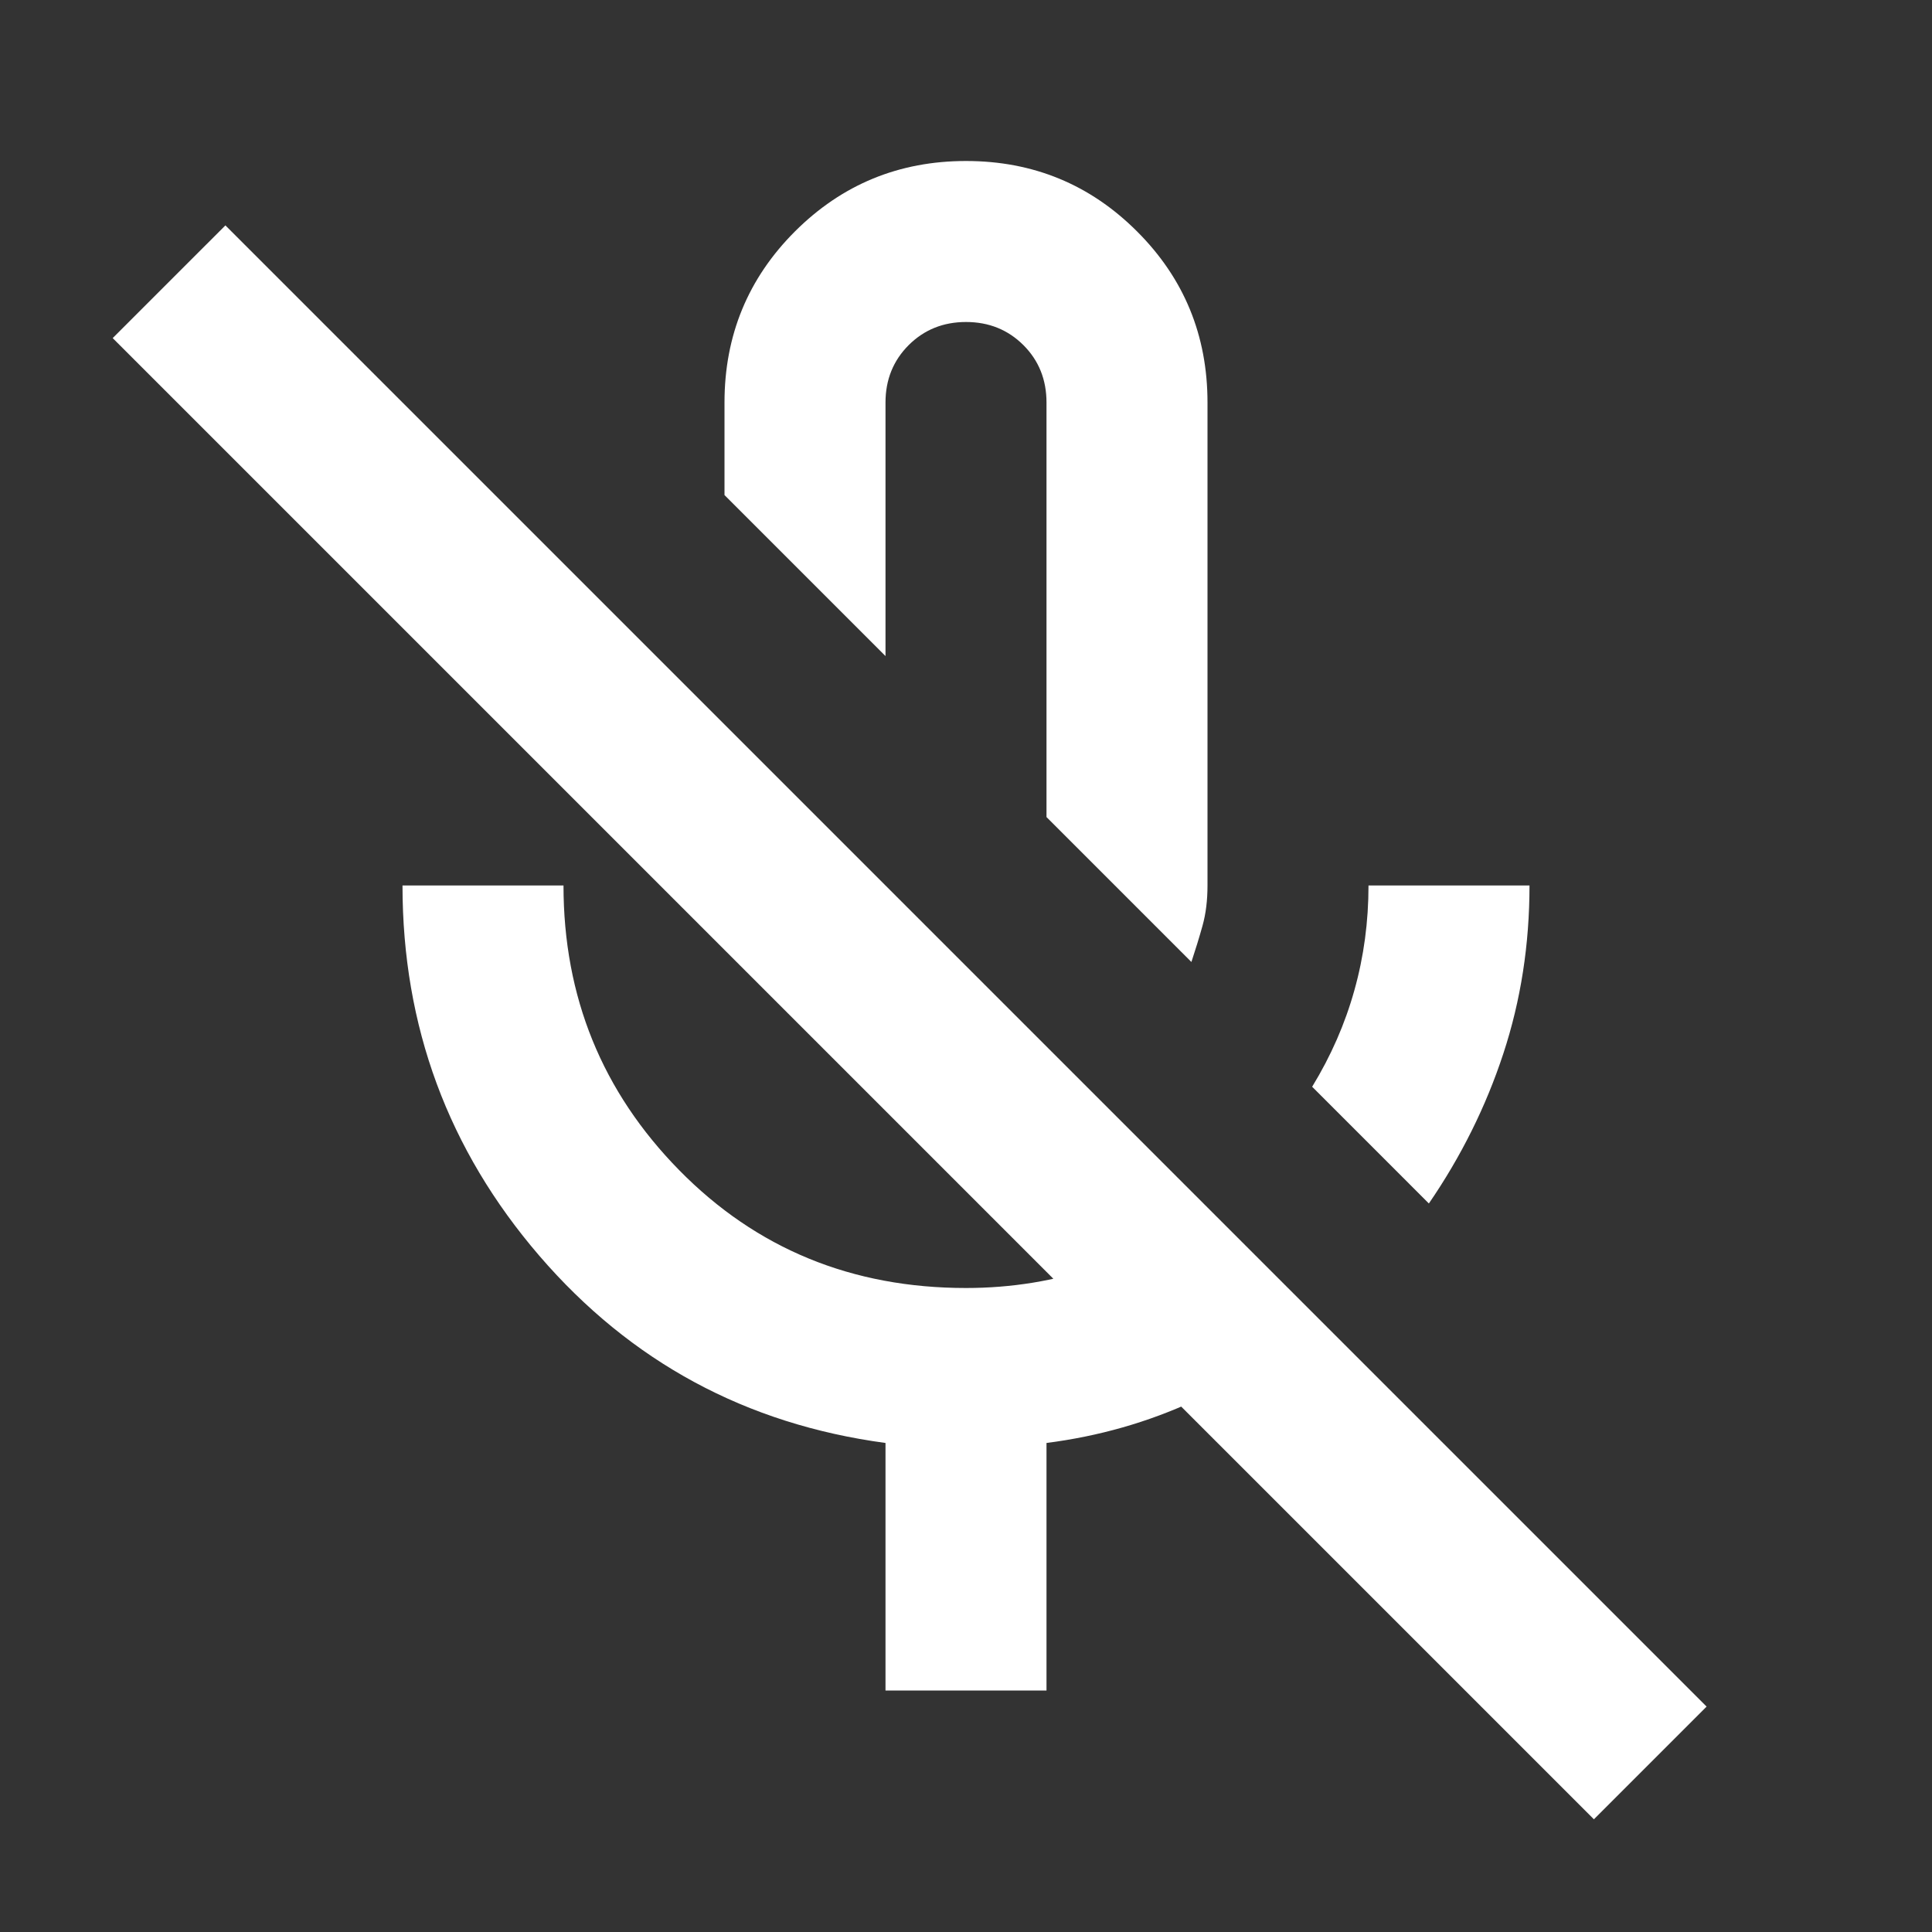 <svg width="24" height="24" viewBox="0 0 24 24" fill="none" xmlns="http://www.w3.org/2000/svg">
<rect x="0" y="0" width="24" height="24" fill="#333333" stroke="none"/>
<path d="M17.75 14.95L16.3 13.5C16.534 13.117 16.709 12.717 16.825 12.3C16.942 11.883 17 11.45 17 11H19C19 11.733 18.892 12.429 18.675 13.088C18.459 13.746 18.15 14.367 17.75 14.95ZM14.8 11.95L13 10.15V5C13 4.717 12.905 4.479 12.713 4.287C12.521 4.096 12.284 4 12 4C11.717 4 11.48 4.096 11.288 4.287C11.096 4.479 11 4.717 11 5V8.15L9 6.15V5C9 4.167 9.292 3.458 9.875 2.875C10.459 2.292 11.167 2 12 2C12.834 2 13.542 2.292 14.125 2.875C14.709 3.458 15 4.167 15 5V11C15 11.183 14.98 11.35 14.938 11.5C14.896 11.65 14.85 11.8 14.8 11.95ZM11 21V17.925C9.267 17.692 7.834 16.917 6.7 15.6C5.567 14.283 5 12.75 5 11H7C7 12.383 7.48 13.562 8.438 14.537C9.396 15.512 10.584 16 12 16C12.567 16 13.105 15.912 13.613 15.738C14.121 15.562 14.584 15.317 15 15L16.425 16.425C15.942 16.808 15.413 17.133 14.838 17.4C14.263 17.667 13.65 17.842 13 17.925V21H11ZM19.8 22.6L1.4 4.2L2.8 2.8L21.2 21.2L19.8 22.6Z" fill="white"/>
</svg>
